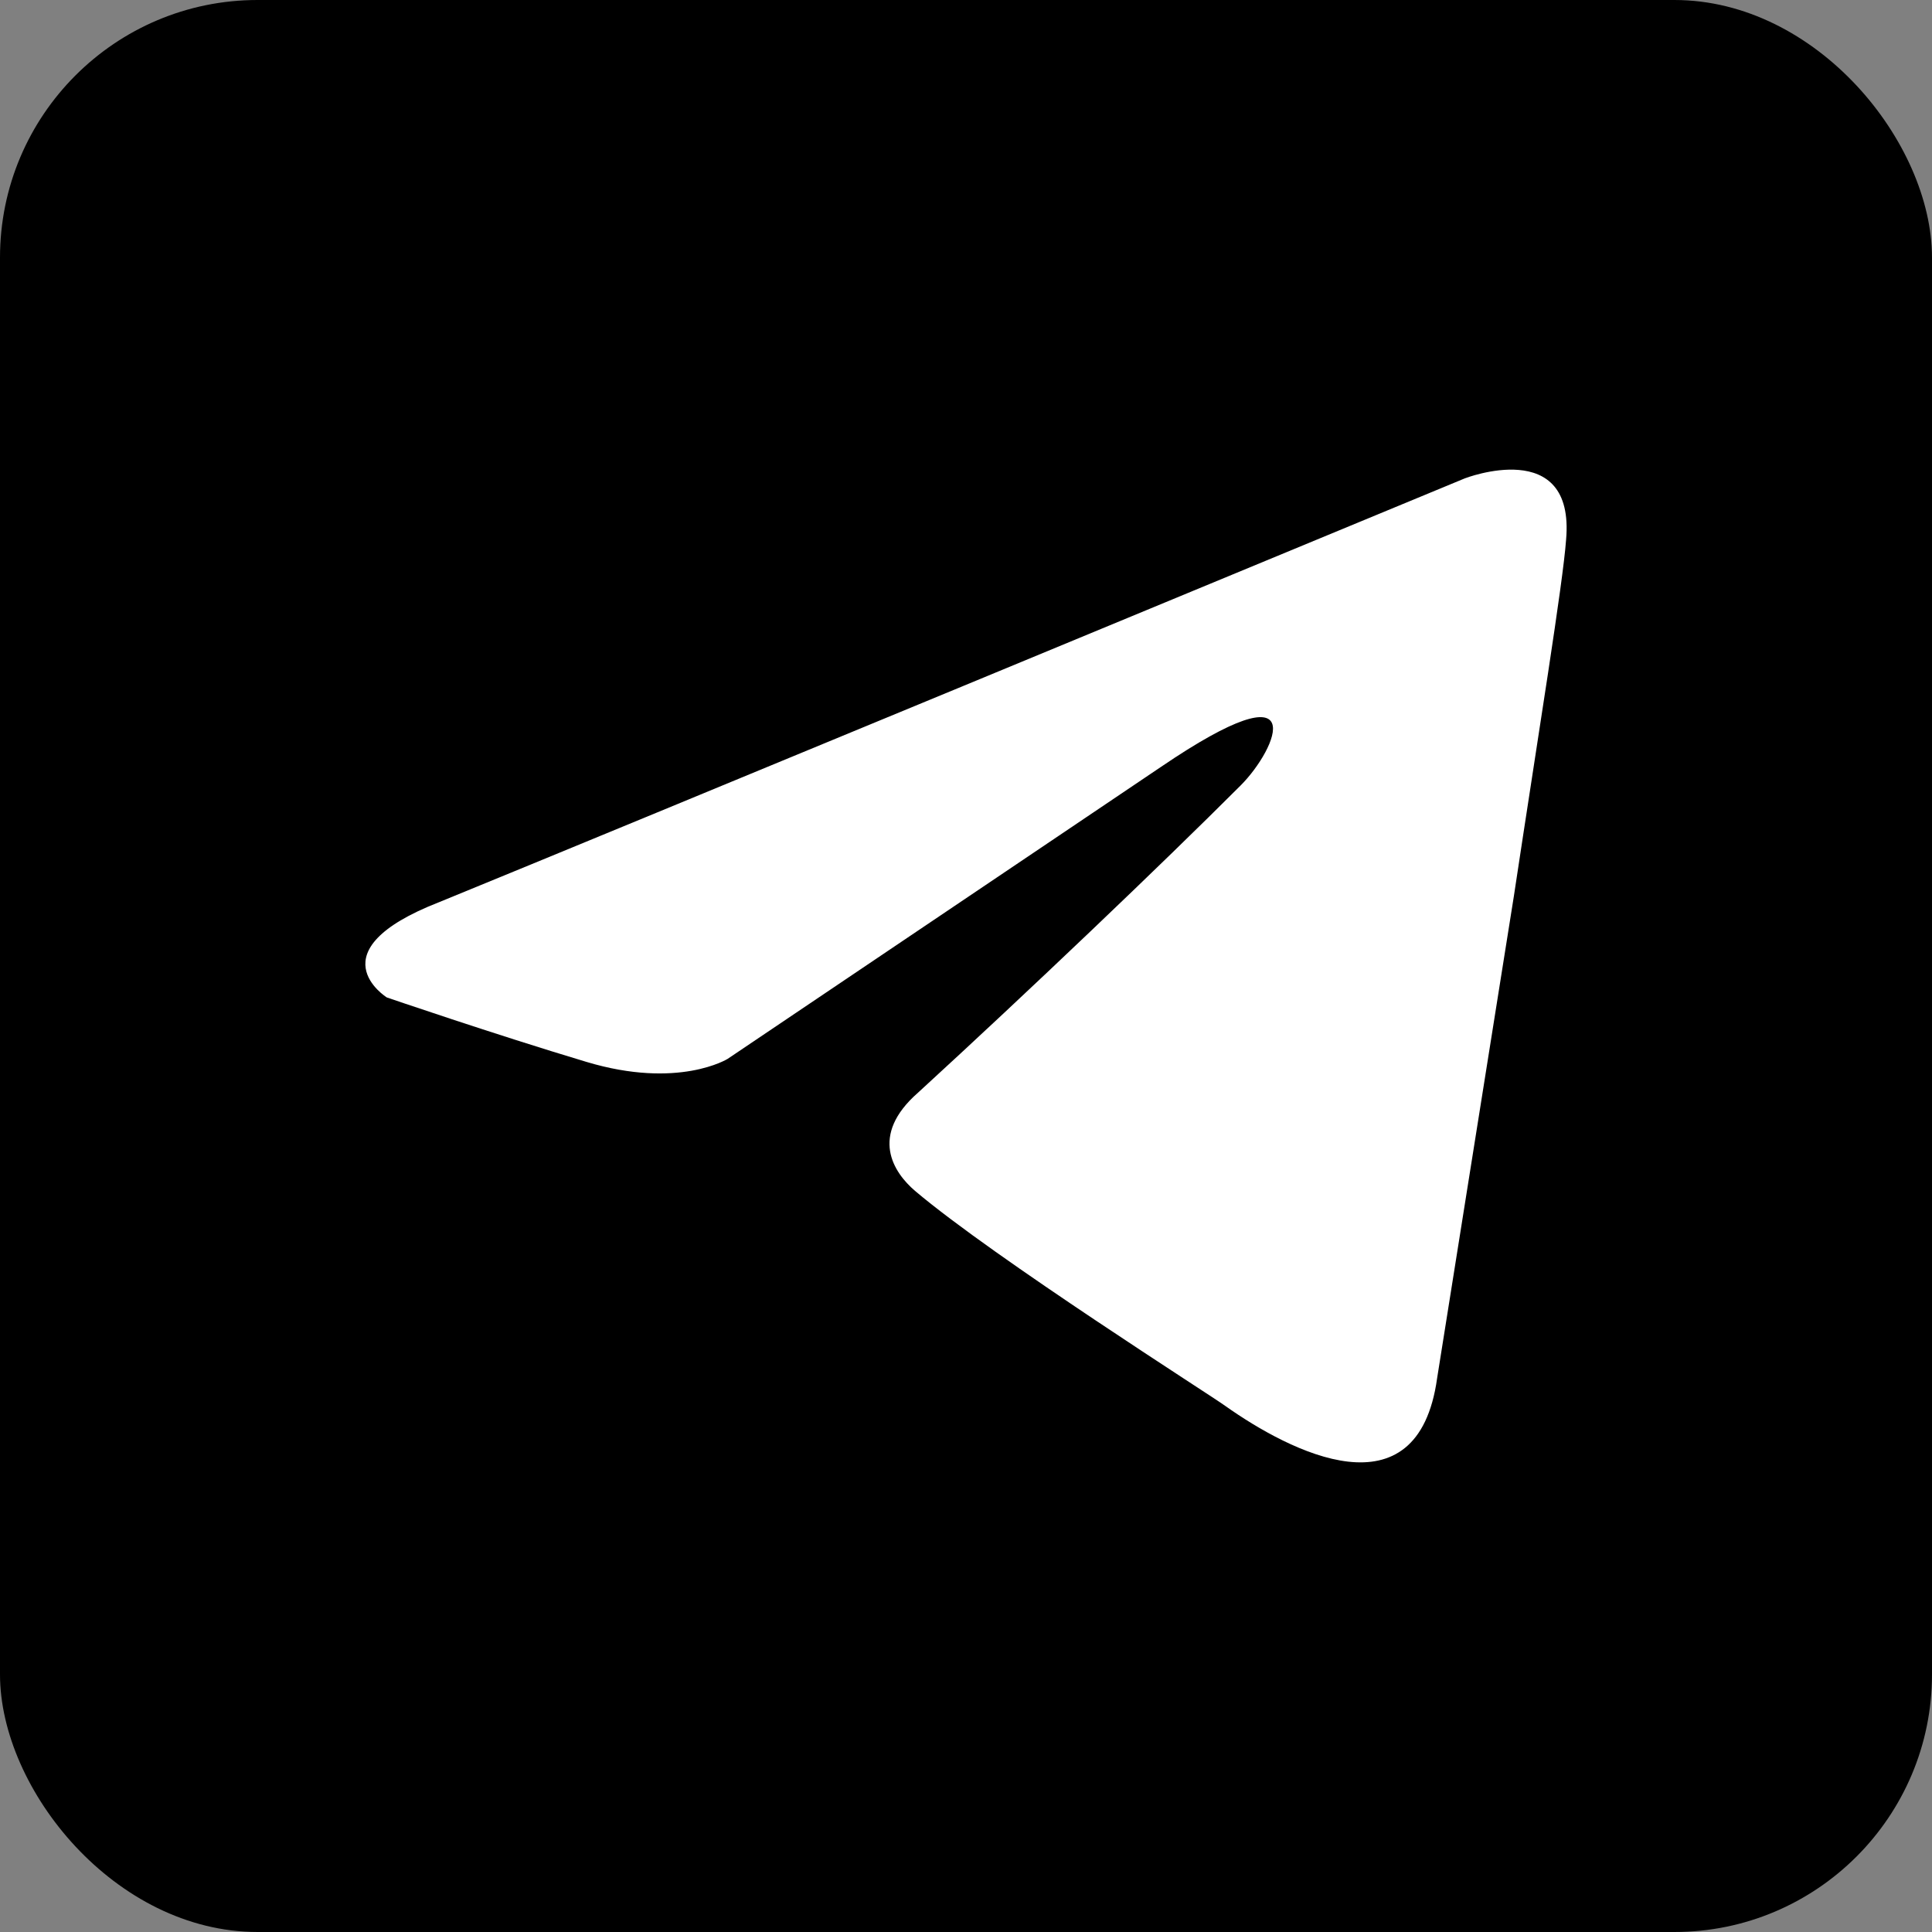 <svg width="60" height="60" viewBox="0 0 60 60" fill="none" xmlns="http://www.w3.org/2000/svg">
<rect x="0" y="0" width="60" height="60" fill="#808080" stroke="none"/>
<rect width="60" height="60" rx="8" fill="black"/>
<path d="M45.489 14.857C40.568 16.895 19.464 25.636 13.634 28.019C9.723 29.545 12.012 30.976 12.012 30.976C12.012 30.976 15.35 32.12 18.212 32.978C21.073 33.837 22.599 32.883 22.599 32.883L36.047 23.822C40.816 20.58 39.672 23.25 38.527 24.395C36.047 26.875 31.946 30.785 28.512 33.932C26.986 35.268 27.749 36.412 28.417 36.984C30.897 39.083 37.669 43.375 38.05 43.661C40.065 45.087 44.028 47.14 44.631 42.802L47.015 27.828C47.778 22.774 48.541 18.1 48.636 16.765C48.923 13.522 45.489 14.857 45.489 14.857Z" fill="white"/>
</svg>
